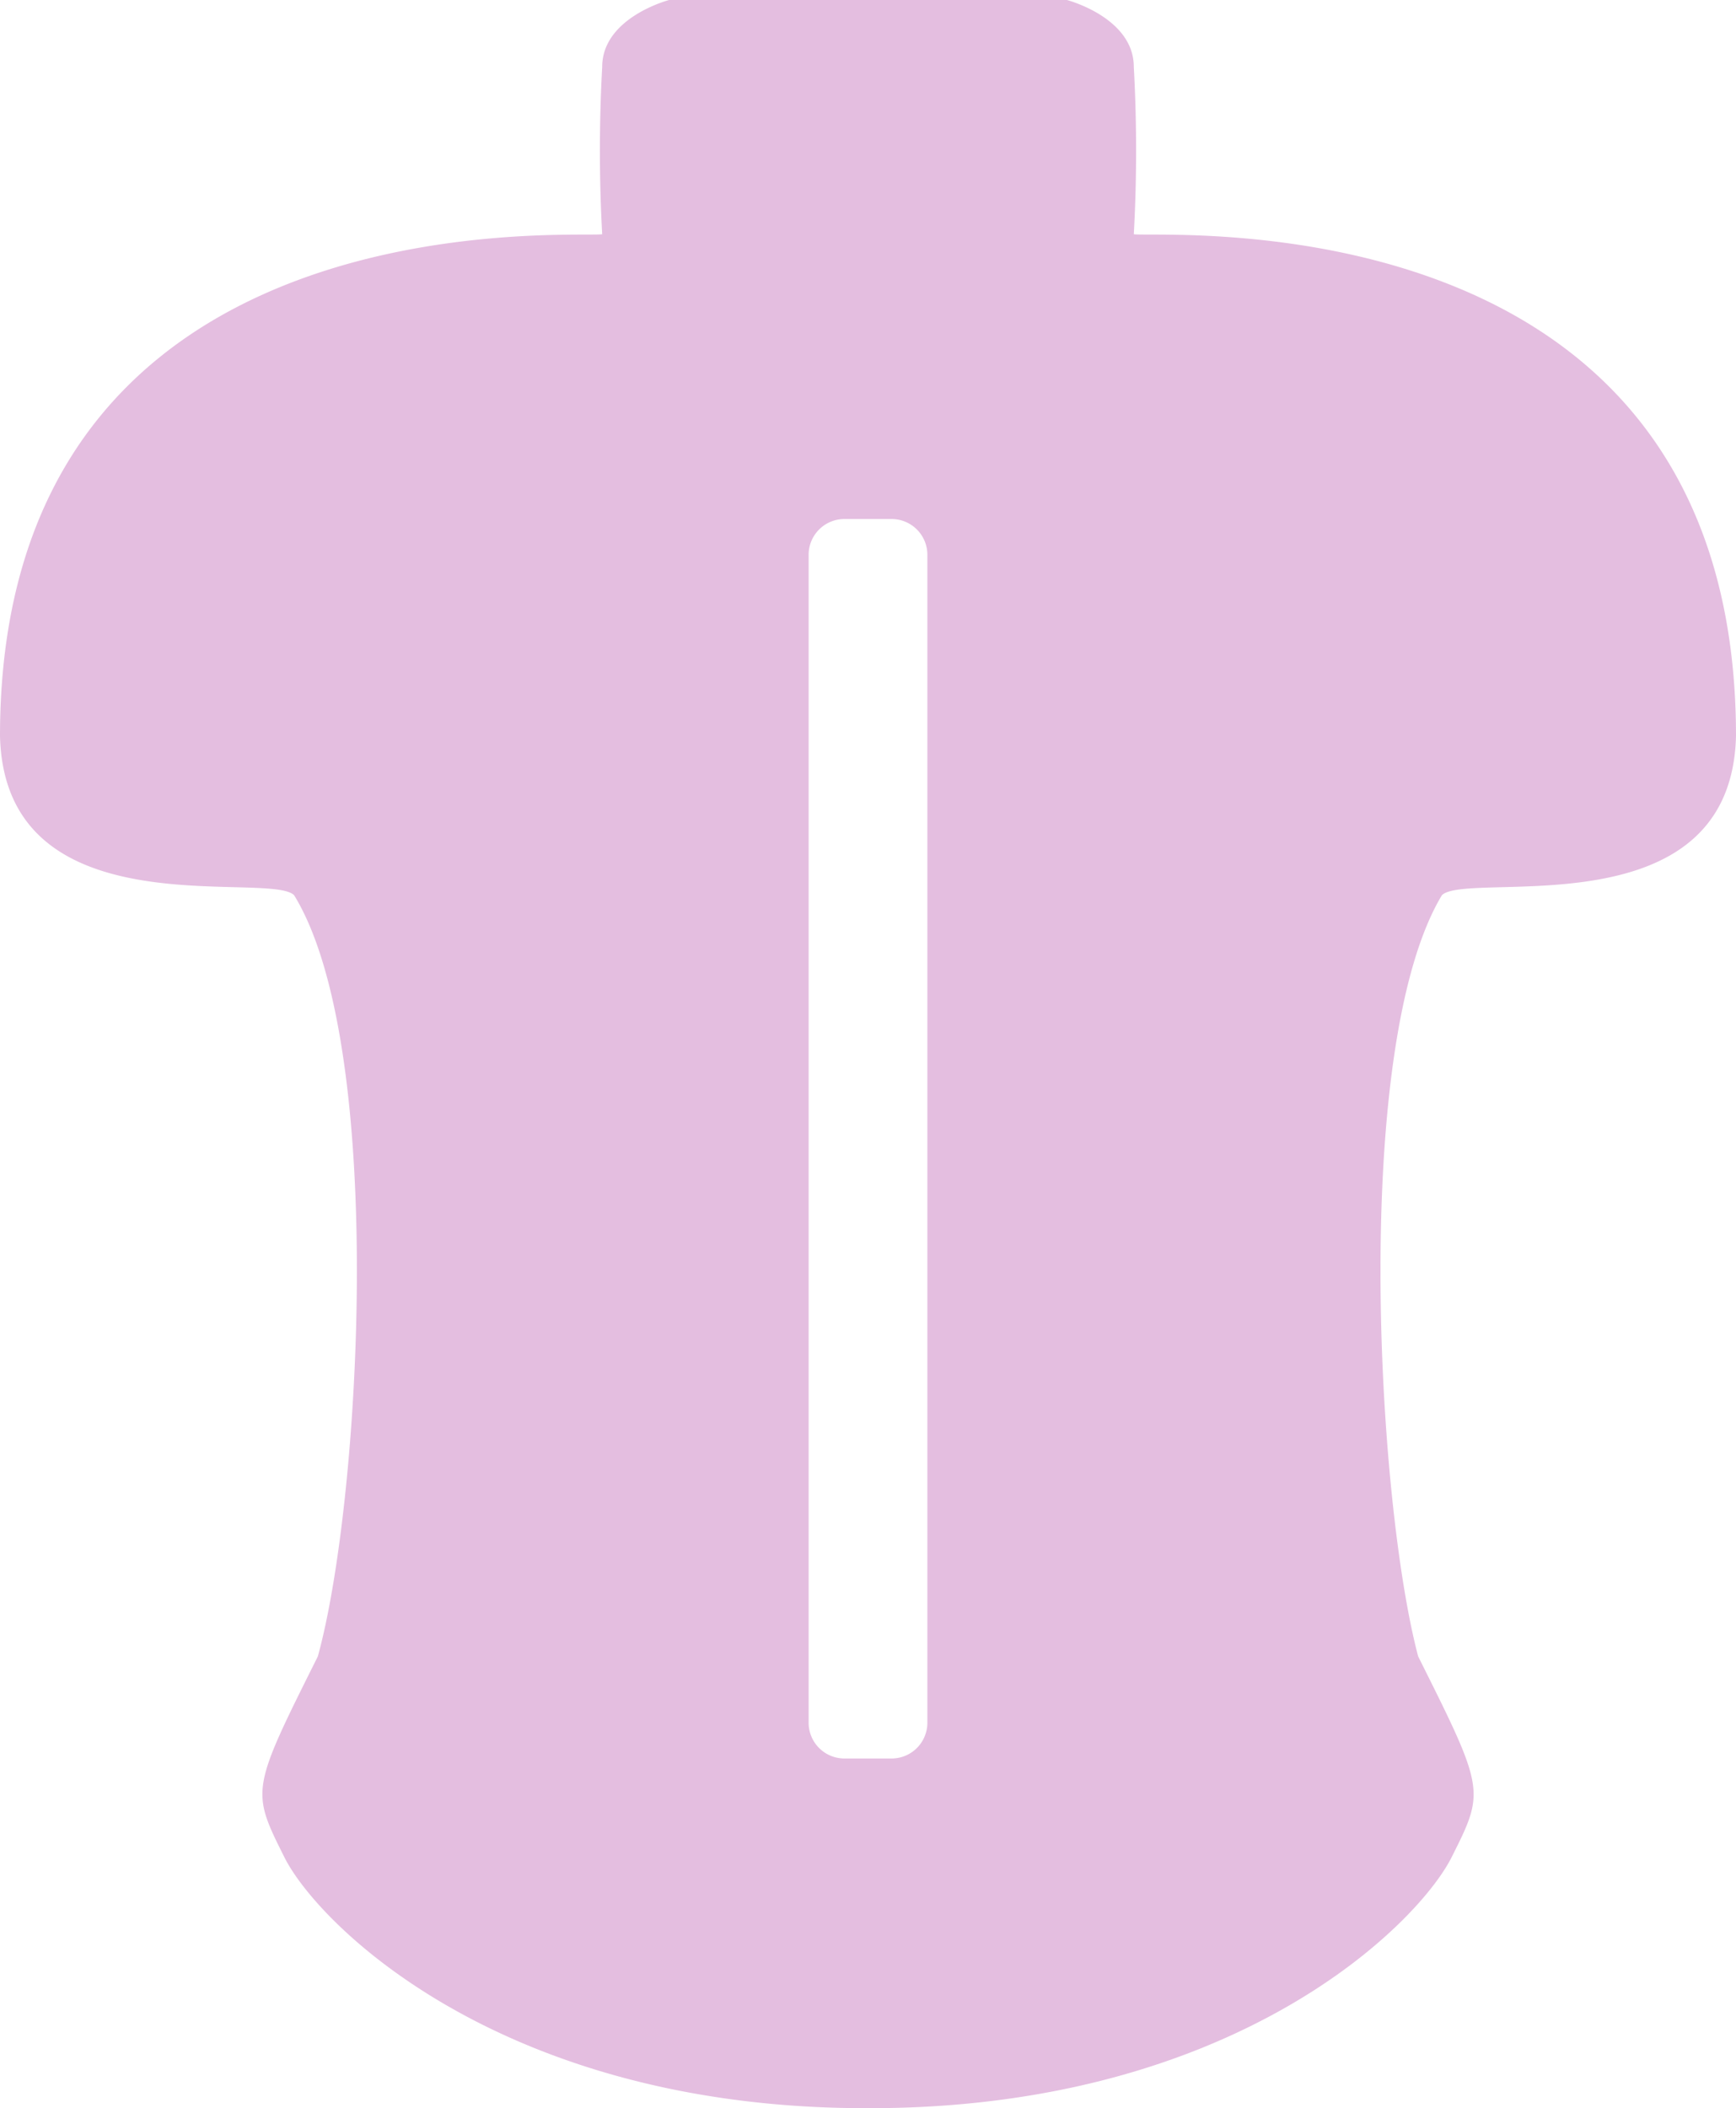<svg xmlns="http://www.w3.org/2000/svg" viewBox="0 0 51.89 63">
	<title>Rueckenmassage</title>
	<path style="fill: #e4bee0;" d="M791,530c0-16.24-17.15-14.88-18-15a45.65,45.65,0,0,0,0-5c0-1.48-2-2-2-2H759.11s-2,.52-2,2a45.65,45.65,0,0,0,0,5c-.85.12-18-1.24-18,15,.15,5.86,8,4,8.79,4.75,2.77,4.51,2,18.08.71,22.75-2,4-2,4-1,6S754.08,571,765,571h.11c10.93,0,16.39-5.51,17.39-7.5s1-2-1-6c-1.24-4.67-2-18.24.71-22.75C783,534,790.85,535.86,791,530Zm-24.17,29.48a1.07,1.07,0,0,1-1.07,1.07h-1.41a1.07,1.07,0,0,1-1.07-1.07v-34.9a1.07,1.07,0,0,1,1.07-1.07h1.41a1.07,1.07,0,0,1,1.07,1.07Z" transform="translate(-739.11 -508)"/>
</svg>
